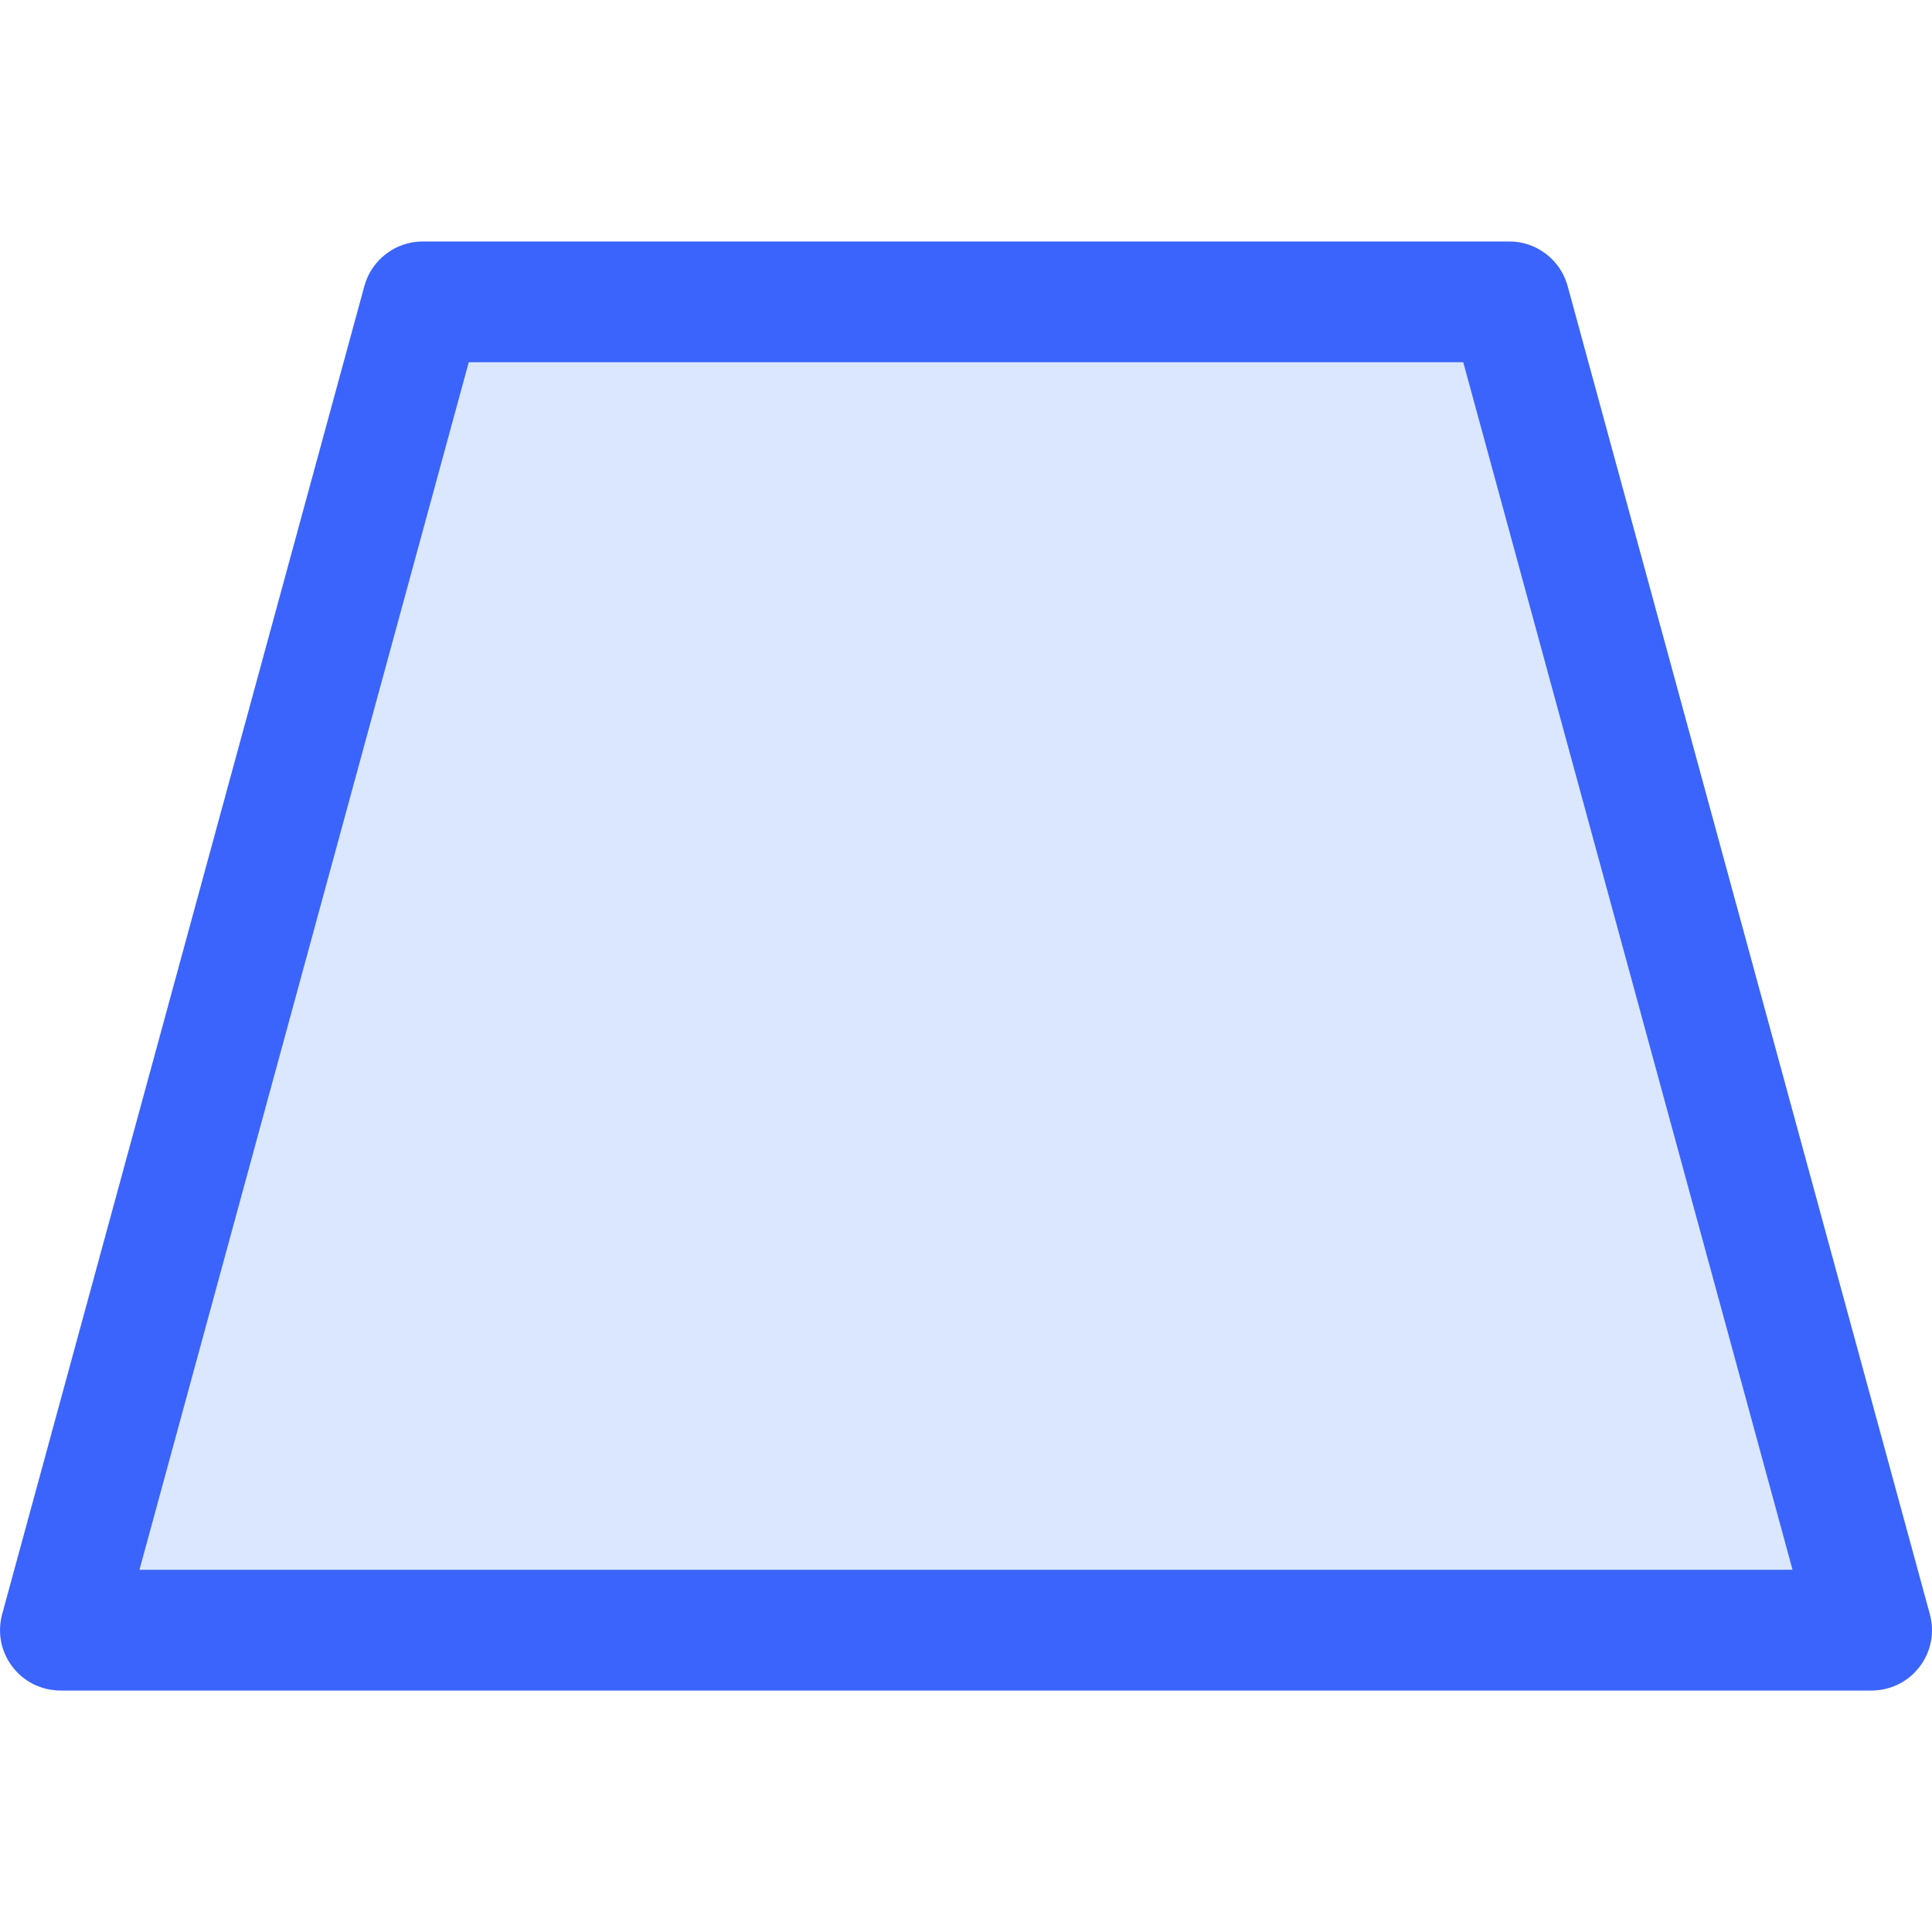 <svg viewBox="0 0 16 16" fill="none" xmlns="http://www.w3.org/2000/svg">
<path opacity="0.2" d="M3.018 2.368C3.047 2.262 3.11 2.169 3.197 2.103C3.284 2.036 3.39 2 3.5 2H12.5C12.61 2 12.716 2.036 12.803 2.103C12.89 2.169 12.953 2.262 12.982 2.368L15.982 13.368C16.002 13.442 16.005 13.52 15.991 13.595C15.976 13.671 15.944 13.742 15.897 13.803C15.851 13.864 15.791 13.914 15.722 13.948C15.653 13.982 15.577 14 15.5 14H0.5C0.423 14 0.347 13.982 0.278 13.948C0.209 13.914 0.149 13.864 0.103 13.803C0.056 13.742 0.024 13.671 0.009 13.595C-0.005 13.52 -0.002 13.442 0.018 13.368L3.018 2.368Z" fill="#4F87FE"/>
<path d="M3.018 2.368C3.047 2.262 3.11 2.169 3.197 2.103C3.284 2.036 3.39 2 3.5 2H12.5C12.61 2 12.716 2.036 12.803 2.103C12.89 2.169 12.953 2.262 12.982 2.368L15.982 13.368C16.002 13.442 16.005 13.52 15.991 13.595C15.976 13.671 15.944 13.742 15.897 13.803C15.851 13.864 15.791 13.914 15.722 13.948C15.653 13.982 15.577 14 15.5 14H0.5C0.423 14 0.347 13.982 0.278 13.948C0.209 13.914 0.149 13.864 0.103 13.803C0.056 13.742 0.024 13.671 0.009 13.595C-0.005 13.52 -0.002 13.442 0.018 13.368L3.018 2.368ZM3.882 3L1.155 13H14.845L12.118 3H3.882Z" fill="#3B64FC"/>
</svg>
